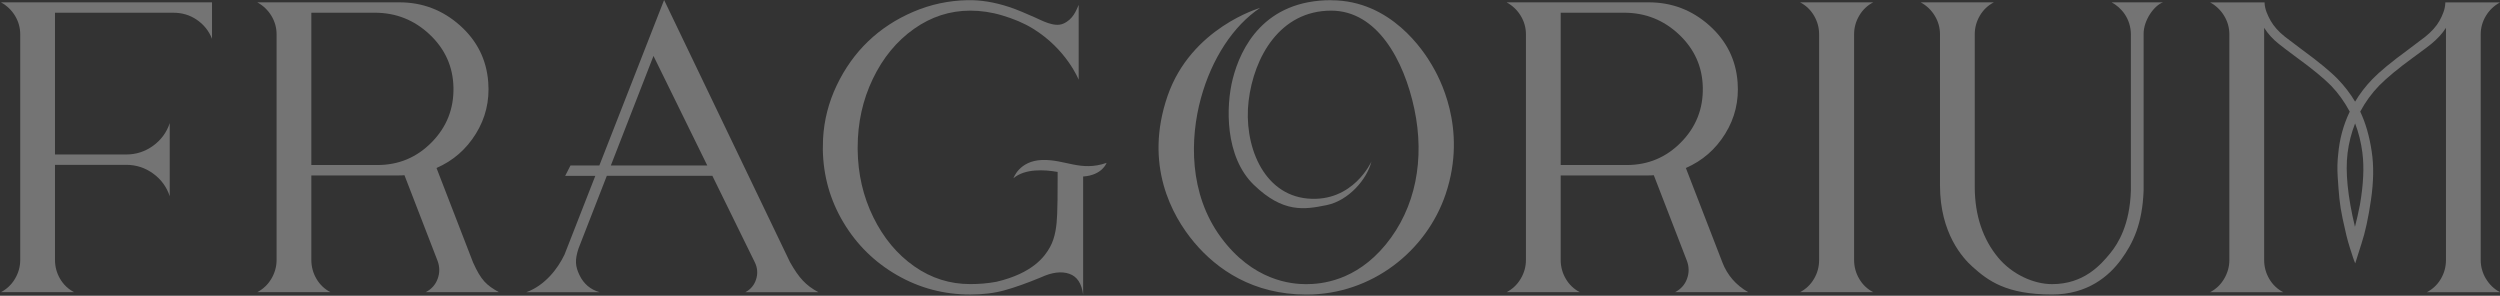 <svg width="1623" height="192" viewBox="0 0 1623 192" fill="none" xmlns="http://www.w3.org/2000/svg">
<rect x="0" y="0" width="1623" height="192" fill="#333333" stroke="none"/>
<g opacity="0.32">
<g clip-path="url(#clip0_6099_617)">
<path d="M9.758 10.251C12.002 13.962 13.132 17.982 13.132 22.281V168.766C13.132 173.08 12.002 177.131 9.758 180.935C7.513 184.738 4.448 187.66 0.594 189.67H48.101C44.247 187.66 41.213 184.769 39.015 181.012C36.816 177.255 35.702 173.173 35.702 168.766V107.011H81.971C88.395 107.011 94.2 108.898 99.386 112.655C104.572 116.412 108.178 121.314 110.191 127.375V79.922C108.178 85.968 104.572 90.885 99.386 94.642C94.2 98.399 88.395 100.286 81.971 100.286H35.702V8.272H112.575C118.085 8.272 123.132 9.679 127.714 12.803C132.311 15.926 135.609 20.054 137.636 25.188V1.515H0.594C4.448 3.634 7.498 6.54 9.758 10.251Z" fill="white"/>
<path d="M307.063 170.266L283.379 109.052C294.122 104.383 302.636 96.977 308.92 86.849C315.205 76.722 317.899 65.558 316.97 53.359C315.871 38.686 309.71 26.378 298.518 16.436C287.311 6.494 274.23 1.515 259.277 1.515H167.017C170.872 3.634 173.921 6.54 176.181 10.251C178.426 13.962 179.556 17.982 179.556 22.281V168.766C179.556 173.08 178.426 177.131 176.181 180.935C173.937 184.738 170.872 187.645 167.017 189.67H214.525C210.67 187.66 207.636 184.769 205.438 181.012C203.24 177.255 202.125 173.173 202.125 168.766V113.892H259.246C259.447 113.892 261.707 113.892 262.574 113.753L284.06 169.323C285.53 173.265 285.546 177.162 284.122 181.012C282.698 184.862 280.112 187.753 276.351 189.67H323.858C315.871 185.094 312.419 182.264 307.063 170.281M244.958 107.135H202.125V8.257H243.301C257.079 8.257 268.952 12.973 278.967 22.42C288.967 31.867 294.122 43.324 294.385 56.807C294.663 70.645 289.958 82.504 280.267 92.354C270.577 102.218 258.812 107.135 244.942 107.135" fill="white"/>
<path d="M1118.14 170.266L1094.46 109.052C1105.2 104.383 1113.71 96.977 1120 86.849C1126.28 76.722 1128.98 65.558 1128.05 53.359C1126.95 38.686 1120.79 26.378 1109.6 16.436C1098.39 6.494 1085.31 1.515 1070.36 1.515H978.096C981.951 3.634 985 6.54 987.26 10.251C989.505 13.962 990.635 17.982 990.635 22.281V168.766C990.635 173.08 989.505 177.131 987.26 180.935C985.016 184.738 981.951 187.645 978.096 189.67H1025.6C1021.75 187.66 1018.72 184.769 1016.52 181.012C1014.32 177.255 1013.2 173.173 1013.2 168.766V113.892H1070.32C1070.53 113.892 1072.79 113.892 1073.65 113.753L1095.14 169.323C1096.61 173.265 1096.62 177.162 1095.2 181.012C1093.78 184.862 1091.19 187.753 1087.43 189.67H1134.94C1126.95 185.094 1121.35 178.631 1118.14 170.281M1056.04 107.135H1013.2V8.257H1054.38C1068.16 8.257 1080.03 12.973 1090.05 22.42C1100.05 31.867 1105.19 43.324 1105.46 56.807C1105.74 70.645 1101.04 82.504 1091.35 92.354C1081.66 102.218 1069.89 107.135 1056.02 107.135" fill="white"/>
<path d="M1207 10.174C1209.19 6.417 1212.23 3.525 1216.08 1.515H1168.58C1172.43 3.525 1175.46 6.417 1177.66 10.174C1179.86 13.931 1180.97 17.967 1180.97 22.281V168.766C1180.97 173.173 1179.88 177.255 1177.66 181.012C1175.46 184.769 1172.43 187.66 1168.58 189.67H1216.08C1212.23 187.66 1209.19 184.769 1207 181.012C1204.8 177.255 1203.68 173.173 1203.68 168.766V22.281C1203.68 17.967 1204.78 13.931 1207 10.174Z" fill="white"/>
<path d="M1613.85 180.981C1611.61 177.177 1610.48 173.126 1610.48 168.812V22.327C1610.48 18.013 1611.61 14.008 1613.85 10.297C1616.1 6.587 1619.16 3.664 1623.02 1.562H1587.49C1587.49 1.701 1587.49 1.84 1587.49 1.979C1587.38 5.875 1585.72 9.926 1583.76 13.421C1581.72 17.07 1578.57 20.58 1574.46 23.858C1571.2 26.347 1567.4 29.207 1563.19 32.377C1552.55 40.154 1544.78 46.571 1540.09 51.441C1535.71 55.987 1531.96 60.889 1528.93 65.991C1525.9 60.873 1522.15 55.987 1517.77 51.441C1513.08 46.571 1505.31 40.154 1494.67 32.377C1490.31 29.115 1486.51 26.239 1483.4 23.858C1479.27 20.595 1476.14 17.07 1474.08 13.421C1472.12 9.911 1470.29 5.86 1470.17 1.948C1470.17 1.824 1470.17 1.685 1470.17 1.546H1434.78C1438.64 3.649 1441.69 6.571 1443.93 10.282C1446.17 13.993 1447.3 18.013 1447.3 22.311V168.797C1447.3 173.111 1446.17 177.162 1443.93 180.965C1441.69 184.769 1438.64 187.691 1434.78 189.701H1482.29C1478.43 187.691 1475.4 184.8 1473.2 181.043C1471 177.285 1469.89 173.203 1469.89 168.797V18.059C1472.35 21.971 1475.6 25.527 1479.55 28.62C1481.47 30.181 1485.32 33.104 1491 37.309C1501.02 44.592 1508.54 50.761 1513.36 55.647C1517.97 60.44 1522.04 66.099 1525.45 72.47C1521.3 81.113 1518.79 90.39 1517.97 100.023C1517.41 104.553 1517.3 109.516 1517.63 114.789C1517.95 120.03 1518.33 124.746 1518.73 128.843C1519.15 132.956 1519.84 137.317 1520.8 141.785C1521.79 146.408 1522.61 150.026 1523.28 152.809C1523.98 155.685 1524.8 158.577 1525.71 161.391C1526.62 164.22 1527.23 166.091 1527.51 166.957C1527.78 167.854 1528.02 168.534 1528.22 169.013L1529.01 170.977L1533.09 158.097C1535.48 150.938 1537.55 141.383 1539.25 129.694C1540.96 117.974 1541.11 107.46 1539.73 98.461C1538.28 88.596 1535.77 79.845 1532.26 72.454C1535.57 66.254 1539.69 60.595 1544.49 55.632C1549.49 50.56 1556.95 44.375 1566.7 37.279C1573.54 32.284 1577.35 29.439 1578.31 28.573C1582.4 25.249 1585.62 21.708 1587.92 18.059V168.781C1587.92 173.188 1586.82 177.27 1584.61 181.027C1582.41 184.784 1579.38 187.676 1575.52 189.686H1623.03C1619.18 187.676 1616.13 184.753 1613.87 180.95M1533.68 99.358C1534.89 108.619 1534.33 119.922 1532.03 133.111C1531.16 137.61 1530.09 142.326 1528.84 147.243C1524.12 127.622 1522.51 111.526 1524.05 99.342C1524.87 92.74 1526.51 86.277 1528.94 80.108C1531.2 85.983 1532.8 92.446 1533.71 99.358" fill="white"/>
<path d="M864.212 0.108C820.744 0.108 805.404 30.877 800.249 51.395C795.884 68.759 795.001 101.692 814.026 120.046C833.051 138.399 846.828 136.095 861.27 133.157C875.697 130.204 887.586 116.149 890.341 104.831C890.341 104.831 878.499 131.518 848.979 128.905C819.459 126.277 807.246 93.343 810.605 65.496C814.041 36.954 830.976 6.911 864.181 6.911C894.087 6.911 911.518 39.196 918.19 70.738C925.078 103.223 919.149 134.997 899.567 158.824C879.97 182.635 857.54 184.475 847.927 184.475C838.314 184.475 813.376 182.326 792.555 153.984C771.72 125.643 772.54 89.756 779.599 63.873C786.658 37.99 800.744 16.668 818.051 5.133C818.051 5.133 773.206 17.997 757.943 62.404C742.68 106.81 760.574 139.899 775.327 157.432C790.094 174.966 813.546 191.232 848.159 191.232C890.713 191.232 926.1 162.875 938.53 125.983C953.034 82.922 933.809 49.447 929.629 42.303C924.319 33.212 903.112 0.17 864.227 0.17" fill="white"/>
<path d="M512.929 170.312L431.133 0L389.106 107.413H370.36L366.923 114.155H386.474L366.505 165.21C362.156 174.44 353.75 185.326 341.722 189.686H389.23C383.254 187.954 378.92 184.259 376.211 178.615C373.502 172.972 373.084 168.905 375.561 161.344L393.951 114.139H462.465L490.034 170.312C491.783 173.884 492.046 177.564 490.87 181.321C489.678 185.078 487.325 187.877 483.842 189.717H531.35C522.991 185.233 518.625 180.301 512.944 170.312M396.567 107.413L424.245 36.32L459.152 107.413H396.567Z" fill="white"/>
<path d="M1383.37 22.698V123.648C1382.71 145.774 1375.2 157.974 1370.06 164.282C1363.78 172.013 1352.8 184.46 1332.23 184.46C1320.2 184.46 1306.31 178.089 1297.34 167.39C1287.38 155.515 1282.01 139.899 1282.01 121.391V22.28C1282.01 17.967 1283.11 13.931 1285.32 10.174C1287.52 6.417 1290.56 3.525 1294.41 1.515H1246.9C1250.76 3.618 1253.81 6.54 1256.07 10.251C1258.31 13.962 1259.44 17.982 1259.44 22.28V120.324C1259.44 151.619 1274.43 167.684 1280.54 173.173C1290.73 182.311 1302.49 191.186 1332.2 191.186C1355.42 191.186 1369.3 179.11 1377.1 168.41C1384.75 157.912 1390.85 145.434 1391.64 123.556V21.863C1391.64 13.112 1398.47 3.525 1404.25 1.5H1370.85C1377.03 4.855 1383.39 11.89 1383.39 22.683" fill="white"/>
<path d="M676.472 103.857C661.627 104.414 657.928 115.716 657.928 115.716C665.451 109.3 678.237 110.135 686.612 111.619V116.675C686.612 128.998 686.55 131.611 686.318 138.863C686.039 146.377 685.157 154.124 681.643 160.447C678.314 166.447 670.637 177.332 646.891 182.929C641.24 183.98 635.575 184.429 629.909 184.429C616.782 184.429 604.662 180.702 593.563 172.91C582.448 165.117 573.594 154.51 566.984 141.074C560.374 127.637 556.968 112.995 556.798 97.131V95.755C556.798 79.706 560.08 64.862 566.643 51.194C573.207 37.526 582.092 26.733 593.284 18.802C604.476 10.87 616.689 6.911 629.909 6.911C636.612 6.911 643.547 7.87 650.637 10.004C657.928 12.199 664.46 14.828 670.606 18.601C692.448 32.006 700.28 51.751 700.28 51.751V3.185C698.624 6.88 696.612 12.632 690.218 15.384C684.321 17.92 675.962 13.081 671.782 11.272C666.054 8.798 661.039 6.478 654.971 4.484C645.327 1.314 636.333 -0.077 627.974 0.108C615.854 0.386 604.166 2.829 592.928 7.654C581.674 12.462 571.906 18.863 563.594 26.842C555.281 34.82 548.485 44.329 543.207 55.384C537.928 66.439 534.972 78.005 534.321 90.112C534.229 91.673 534.182 94.008 534.182 97.131C534.461 114.186 538.903 129.926 547.541 144.383C556.163 158.824 567.789 170.235 582.386 178.631C596.984 187.026 612.819 191.201 629.894 191.201C638.067 191.201 645.482 190.304 652.138 188.464C658.794 186.624 666.674 183.826 675.76 180.068C682.927 176.76 689.042 175.987 694.15 177.734C699.243 179.481 702.246 184.011 703.175 191.356V114.588C715.683 113.753 718.392 105.728 718.392 105.728C701.674 111.603 691.348 103.331 676.503 103.873" fill="white"/>
</g>
</g>
<defs>
<clipPath id="clip0_6099_617">
<rect width="1622.41" height="191.34" fill="white" transform="translate(0.594)"/>
</clipPath>
</defs>
</svg>
